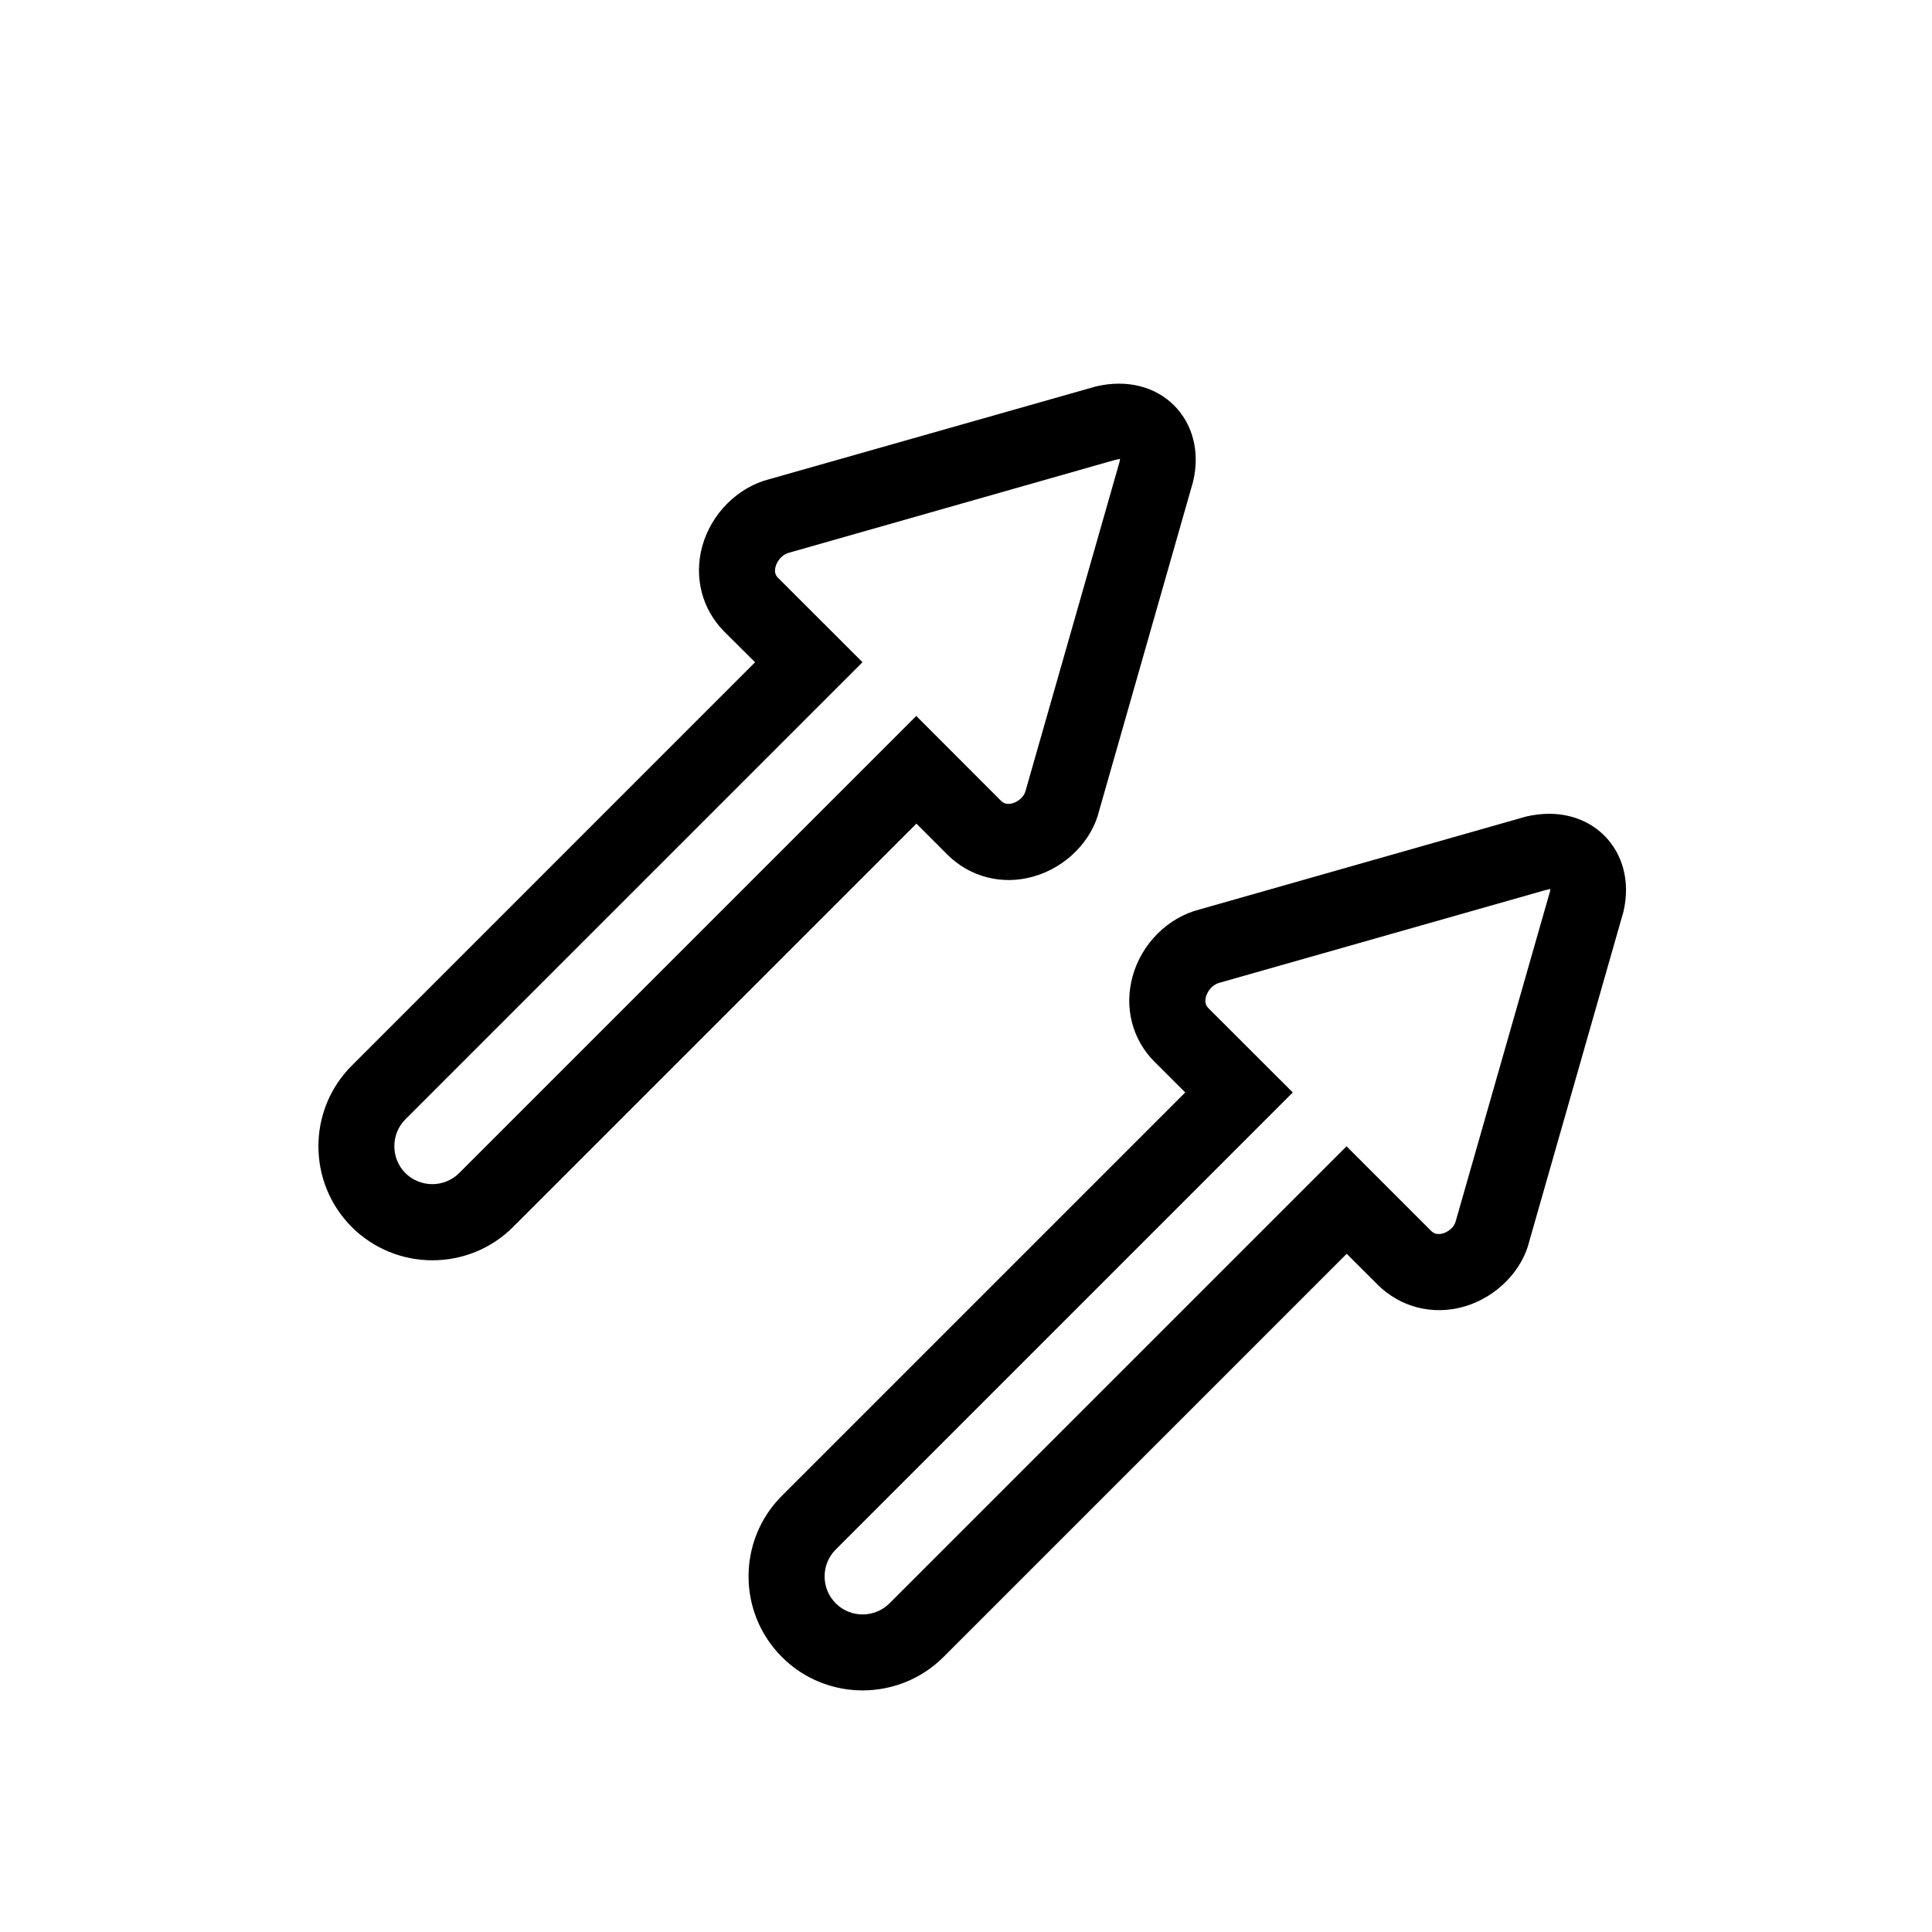 <?xml version="1.0" encoding="UTF-8"?>
<!-- The Best Svg Icon site in the world: iconSvg.co, Visit us! https://iconsvg.co -->
<svg fill="#000000" width="800px" height="800px" version="1.1" viewBox="144 144 512 512" xmlns="http://www.w3.org/2000/svg">
 <path d="m237.21 469.16c-11.77-11.809-11.77-30.973 0-42.742l106.89-106.91-8.141-8.098c-5.922-5.945-8.102-14.391-5.863-22.613 2.398-8.684 9.391-15.656 17.793-17.812l86.516-24.566c17.09-4.051 29.645 9.047 25.773 25.23l-24.867 87.117c-1.895 7.981-8.746 15.055-17.391 17.512-8.305 2.379-16.887 0.18-22.953-5.883l-8.102-8.121-106.89 106.89c-11.789 11.77-30.957 11.77-42.766 0zm203.6-203.58c-0.281 0.121-0.746 0.18-1.371 0.324l-86.312 24.566c-1.695 0.422-3.106 1.953-3.59 3.688-0.504 1.812 0.324 2.641 0.664 2.984l22.371 22.348-121.14 121.14c-3.91 3.91-3.891 10.359 0 14.246 3.93 3.91 10.34 3.91 14.246 0l121.14-121.14 22.371 22.391c0.402 0.402 1.27 1.289 3.164 0.746 1.613-0.465 3.062-1.832 3.406-3.203l24.887-87.117c0.121-0.348 0.164-0.691 0.164-0.973zm-89.578 317.56c-11.809-11.789-11.809-30.973-0.02-42.742l106.89-106.89-8.141-8.121c-5.906-5.926-8.082-14.367-5.824-22.59 2.359-8.688 9.371-15.66 17.793-17.793l86.473-24.605c17.109-4.031 29.664 9.07 25.816 25.25l-24.887 87.117c-1.875 7.981-8.766 15.035-17.371 17.512-8.305 2.359-16.906 0.16-22.953-5.906l-8.121-8.102-106.87 106.87c-11.852 11.789-31.016 11.77-42.785 0zm203.58-203.56c-0.242 0.121-0.746 0.18-1.309 0.324l-86.352 24.547c-1.691 0.422-3.082 2.016-3.566 3.707-0.484 1.832 0.324 2.641 0.625 2.984l22.391 22.371-121.14 121.14c-3.91 3.91-3.91 10.316 0.02 14.246 3.891 3.91 10.316 3.93 14.246 0l121.12-121.12 22.348 22.348c0.402 0.402 1.289 1.27 3.184 0.746 1.613-0.465 3.043-1.812 3.387-3.184l24.91-87.141c0.137-0.348 0.176-0.668 0.137-0.969z"/>
</svg>